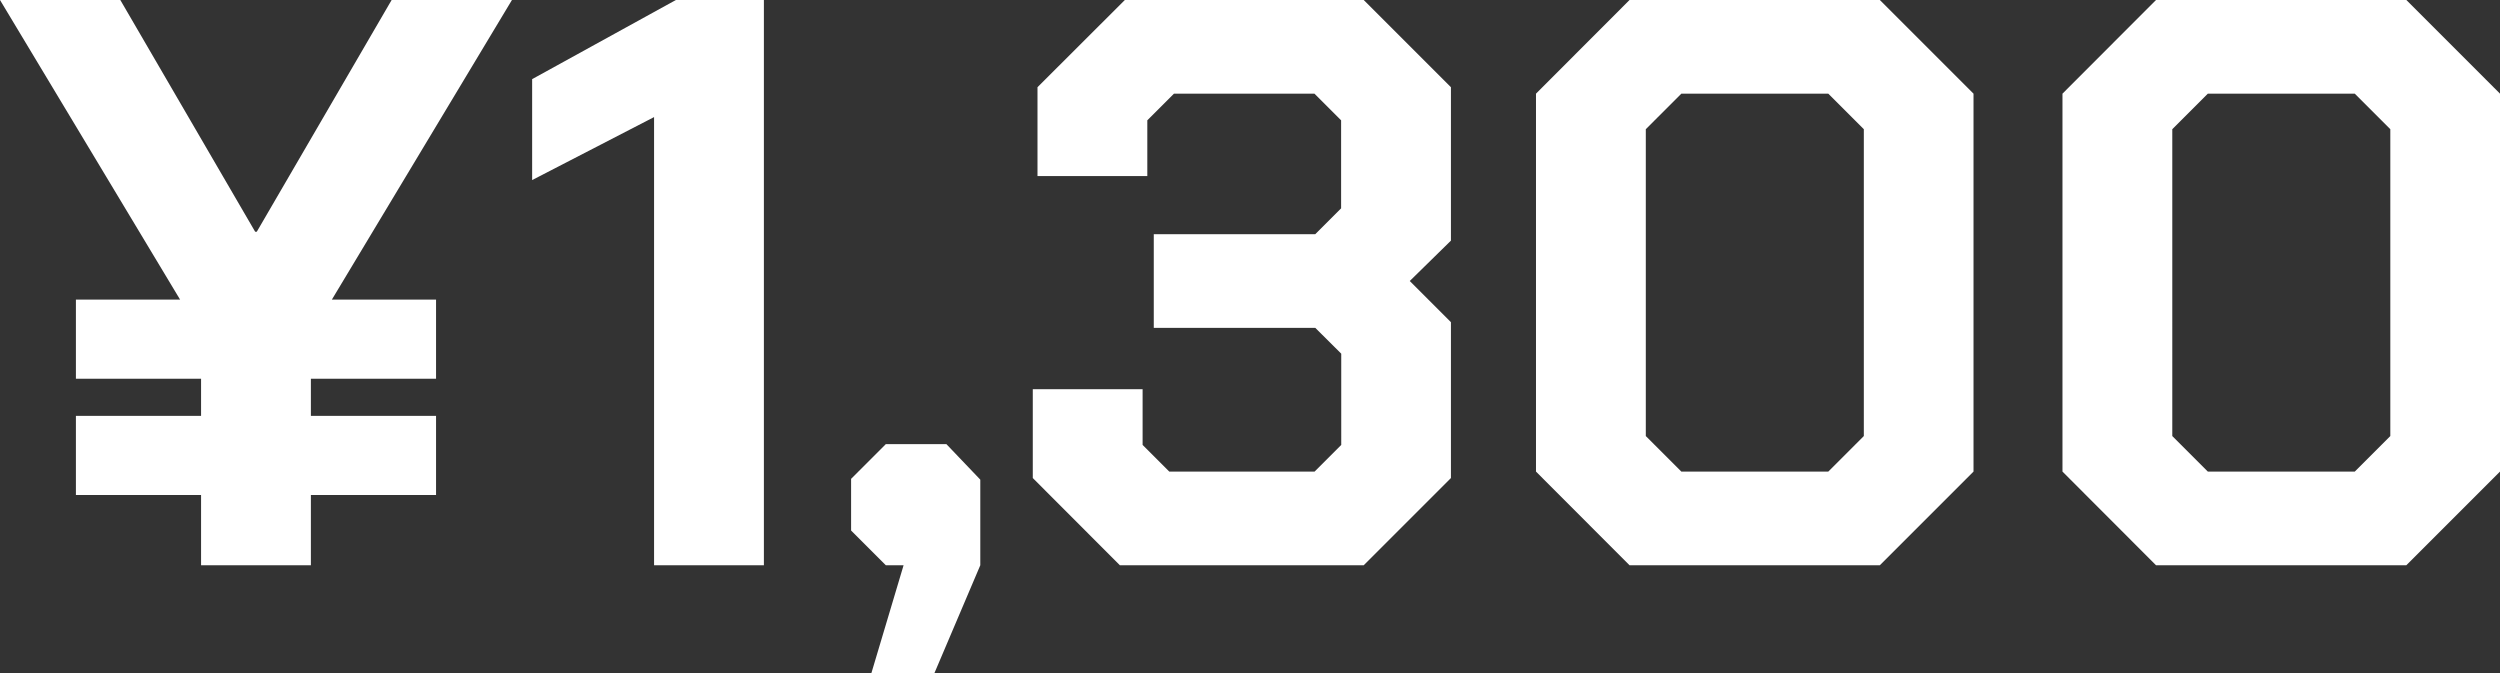 <svg xmlns="http://www.w3.org/2000/svg" width="92.88" height="25.02" viewBox="0 0 92.88 25.02">
  <rect x="0" y="0" width="92.88" height="25.02" fill="#333333" stroke="none"/>
  <path id="member_yen_1300" d="M-34.935-9.87h3.87v2.94h-4.65v1.38h4.65v2.94h-4.65V0h-4.08V-2.61h-4.65V-5.55h4.65V-6.93h-4.65V-9.87h3.87L-47.265-21h4.47l5.01,8.61h.06l5.01-8.61h4.47Zm11.97-6.78-4.53,2.34v-3.75l5.34-2.94h3.27V0h-4.08ZM-13.695,0h-.66l-1.29-1.29V-3.21l1.29-1.29h2.25l1.26,1.32V0l-1.71,4.02h-2.34Zm4.8-3.24v-3.3h4.08v2.07l.99.99h5.4l.99-.99V-7.86L1.6-8.82h-6V-12.3h6l.96-.96v-3.27l-.99-.99h-5.22l-.99.99v2.07h-4.08v-3.3L-5.475-21H3.4l3.24,3.24v5.7l-1.53,1.5,1.53,1.53v5.79L3.4,0h-9.06ZM9.8-3.48V-17.52L13.275-21h9.3l3.48,3.48V-3.48L22.575,0h-9.3Zm10.86,0,1.32-1.32V-16.2l-1.32-1.32H15.2l-1.32,1.32V-4.8L15.2-3.48Zm8.7,0V-17.52L32.835-21h9.3l3.48,3.48V-3.48L42.135,0h-9.3Zm10.86,0,1.32-1.32V-16.2l-1.32-1.32h-5.46l-1.32,1.32V-4.8l1.32,1.32Z" transform="translate(47.265 21)" fill="#fff"/>
</svg>
